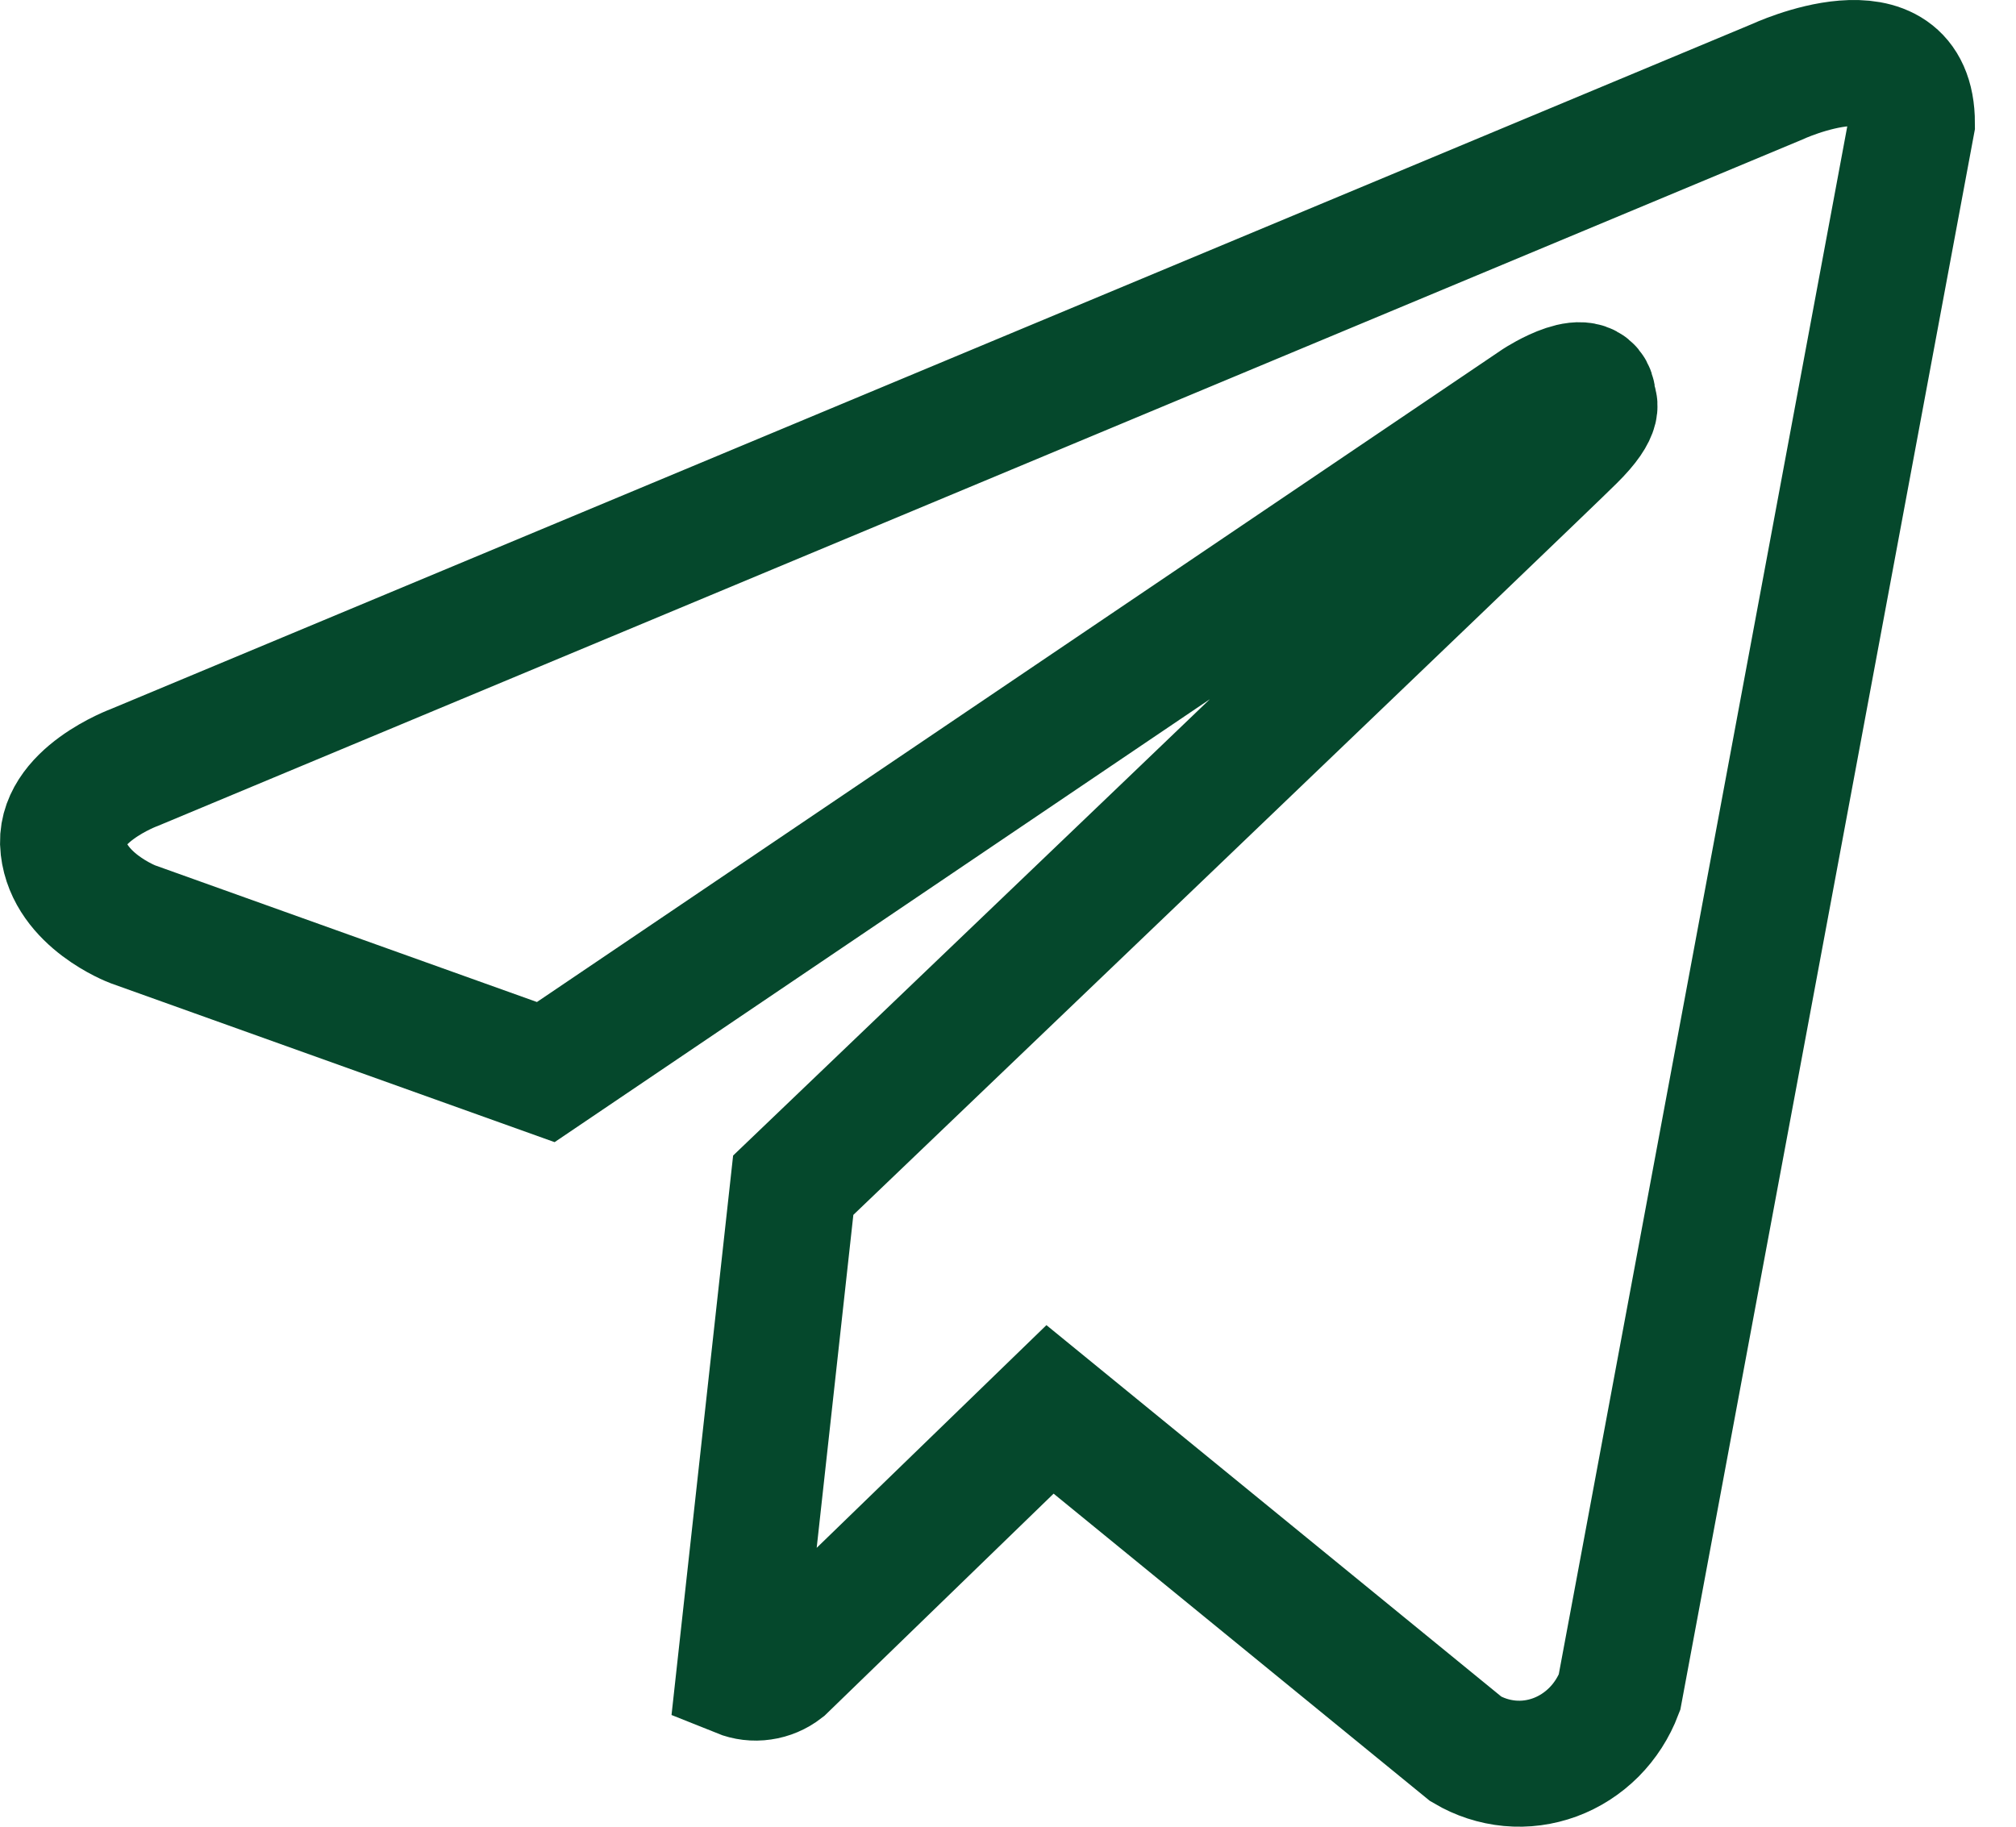 <?xml version="1.0" encoding="UTF-8"?> <svg xmlns="http://www.w3.org/2000/svg" width="32" height="29" viewBox="0 0 32 29" fill="none"><path d="M25.706 26.868C25.615 27.107 25.477 27.322 25.3 27.5C25.123 27.677 24.912 27.813 24.682 27.898C24.451 27.983 24.206 28.016 23.962 27.993C23.718 27.97 23.482 27.893 23.269 27.767L16.667 22.375L12.429 26.484C12.331 26.56 12.216 26.609 12.095 26.626C11.974 26.644 11.85 26.629 11.736 26.583L12.591 18.816C12.591 18.816 24.472 7.449 24.956 6.965C25.446 6.482 25.284 6.377 25.284 6.377C25.312 5.788 24.405 6.377 24.405 6.377L8.663 17.02L2.107 14.673C2.107 14.673 1.101 14.294 1.006 13.459C0.906 12.631 2.14 12.181 2.14 12.181L28.205 1.3C28.205 1.3 30.348 0.297 30.348 1.958L25.706 26.868Z" stroke="#05482C" stroke-width="2"></path></svg> 
